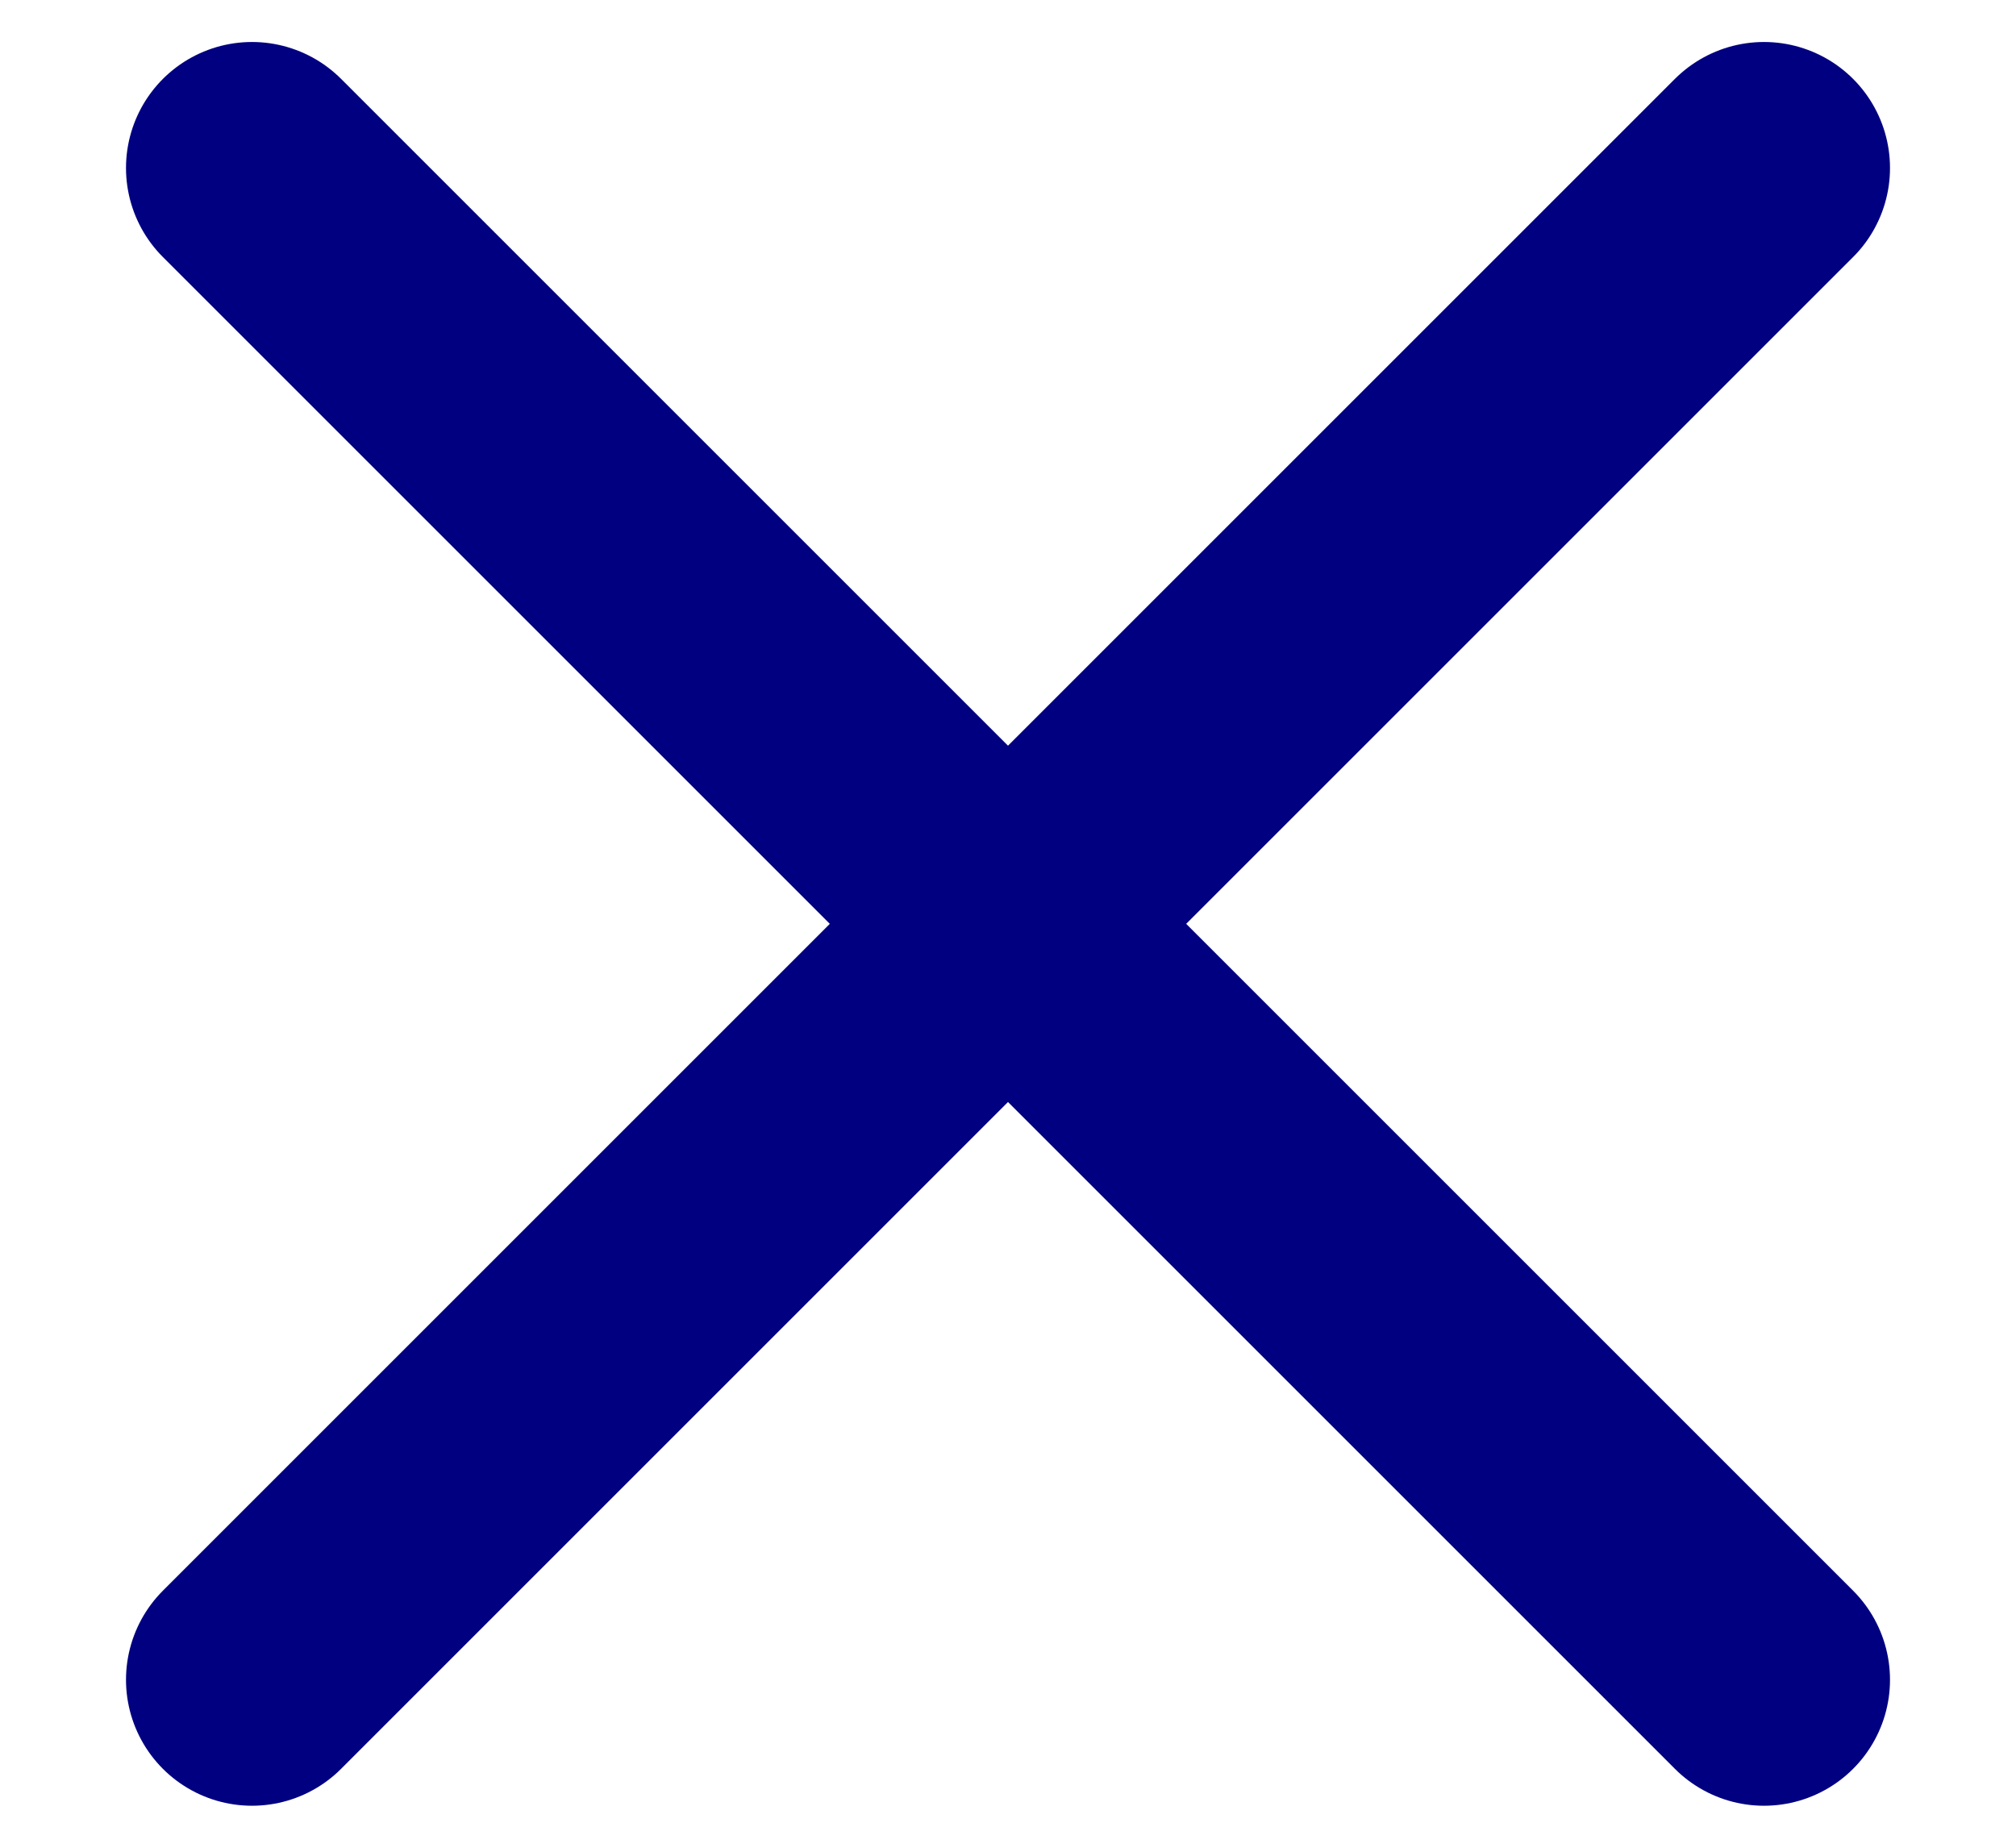 <svg width="12" height="11" viewBox="0 0 12 11" fill="none" xmlns="http://www.w3.org/2000/svg">
<path d="M1.5 10L10.5 1M1.5 1L10.5 10" stroke="#000080" stroke-width="1.5" stroke-linecap="round" stroke-linejoin="round"/>
</svg>
